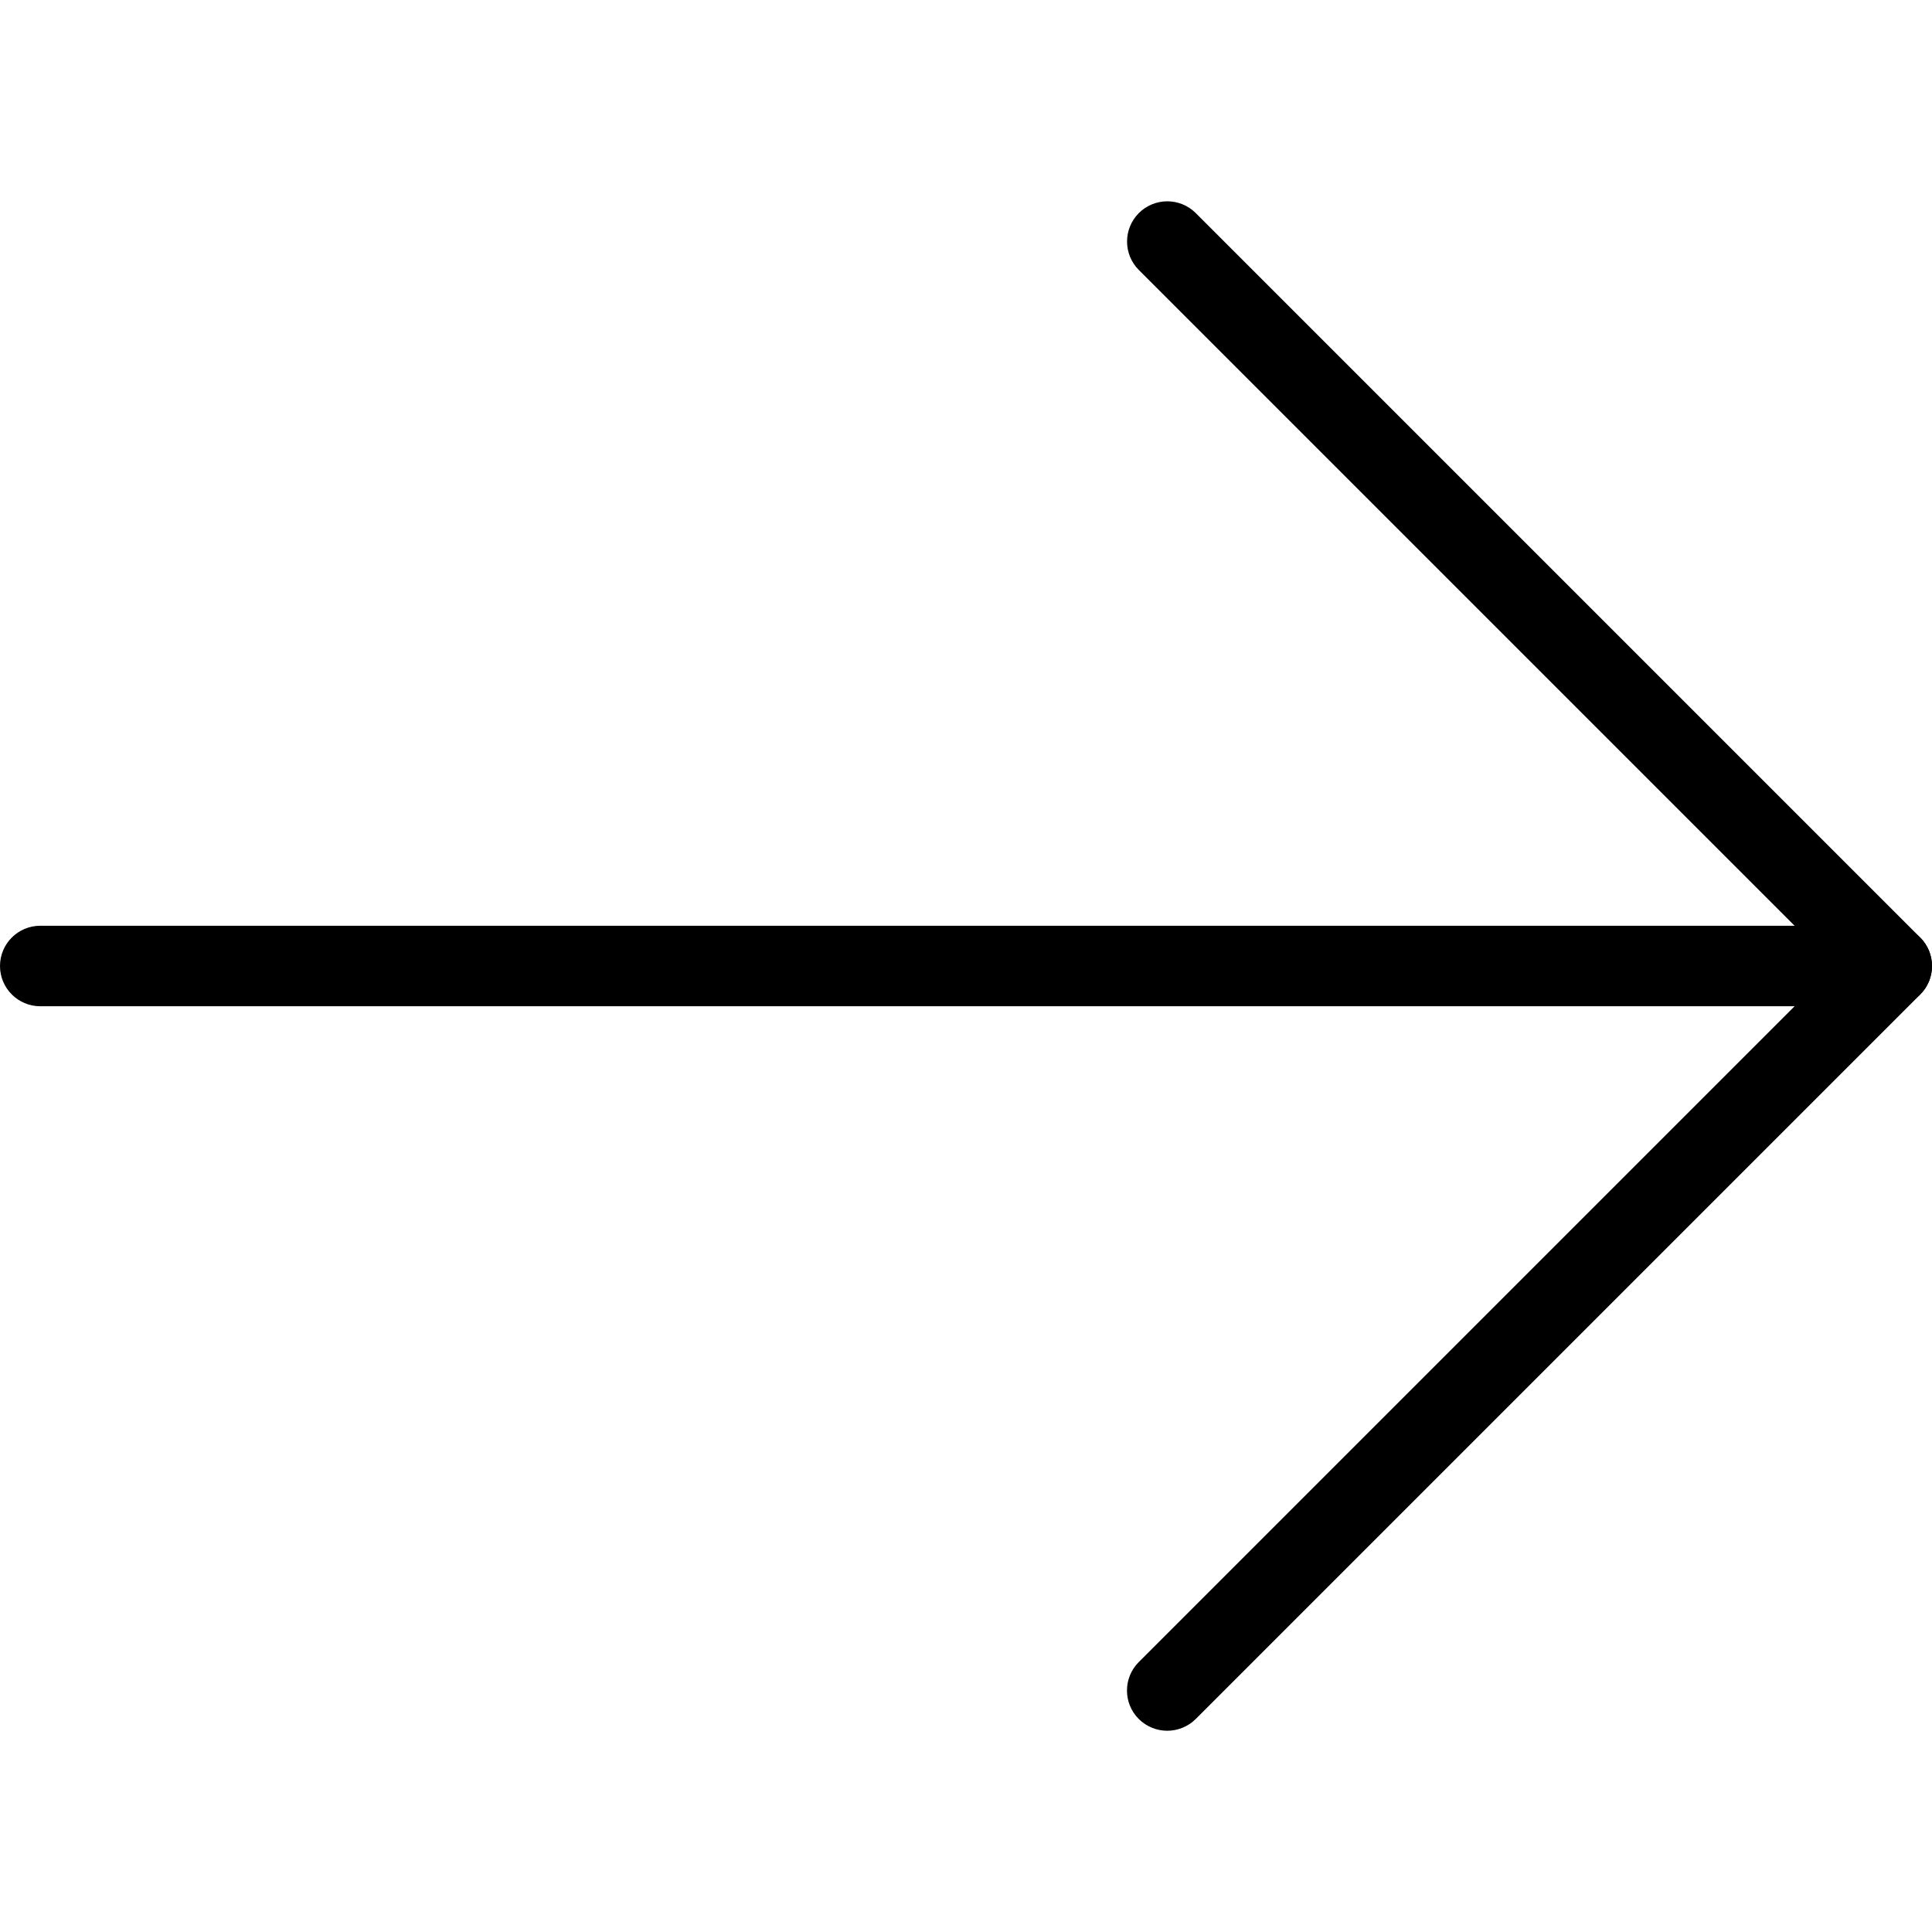 <?xml version="1.0" encoding="iso-8859-1"?>

<svg version="1.1" id="Layer_1" xmlns="http://www.w3.org/2000/svg" xmlns:xlink="http://www.w3.org/1999/xlink" x="0px" y="0px"
	 viewBox="0 0 24 24" style="enable-background:new 0 0 24 24;" xml:space="preserve" width="22" height="22">

		<path d="M14.5,21.5c-0.128,0-0.256-0.049-0.354-0.146c-0.195-0.195-0.195-0.512,0-0.707L22.793,12l-8.646-8.646
			c-0.195-0.195-0.195-0.512,0-0.707s0.512-0.195,0.707,0l9,9c0.195,0.195,0.195,0.512,0,0.707l-9,9
			C14.756,21.451,14.628,21.5,14.5,21.5z"/>

		<path d="M23.5,12.5h-23C0.224,12.5,0,12.276,0,12s0.224-0.5,0.5-0.5h23c0.276,0,0.5,0.224,0.5,0.5S23.776,12.5,23.5,12.5z"/>

</svg>
